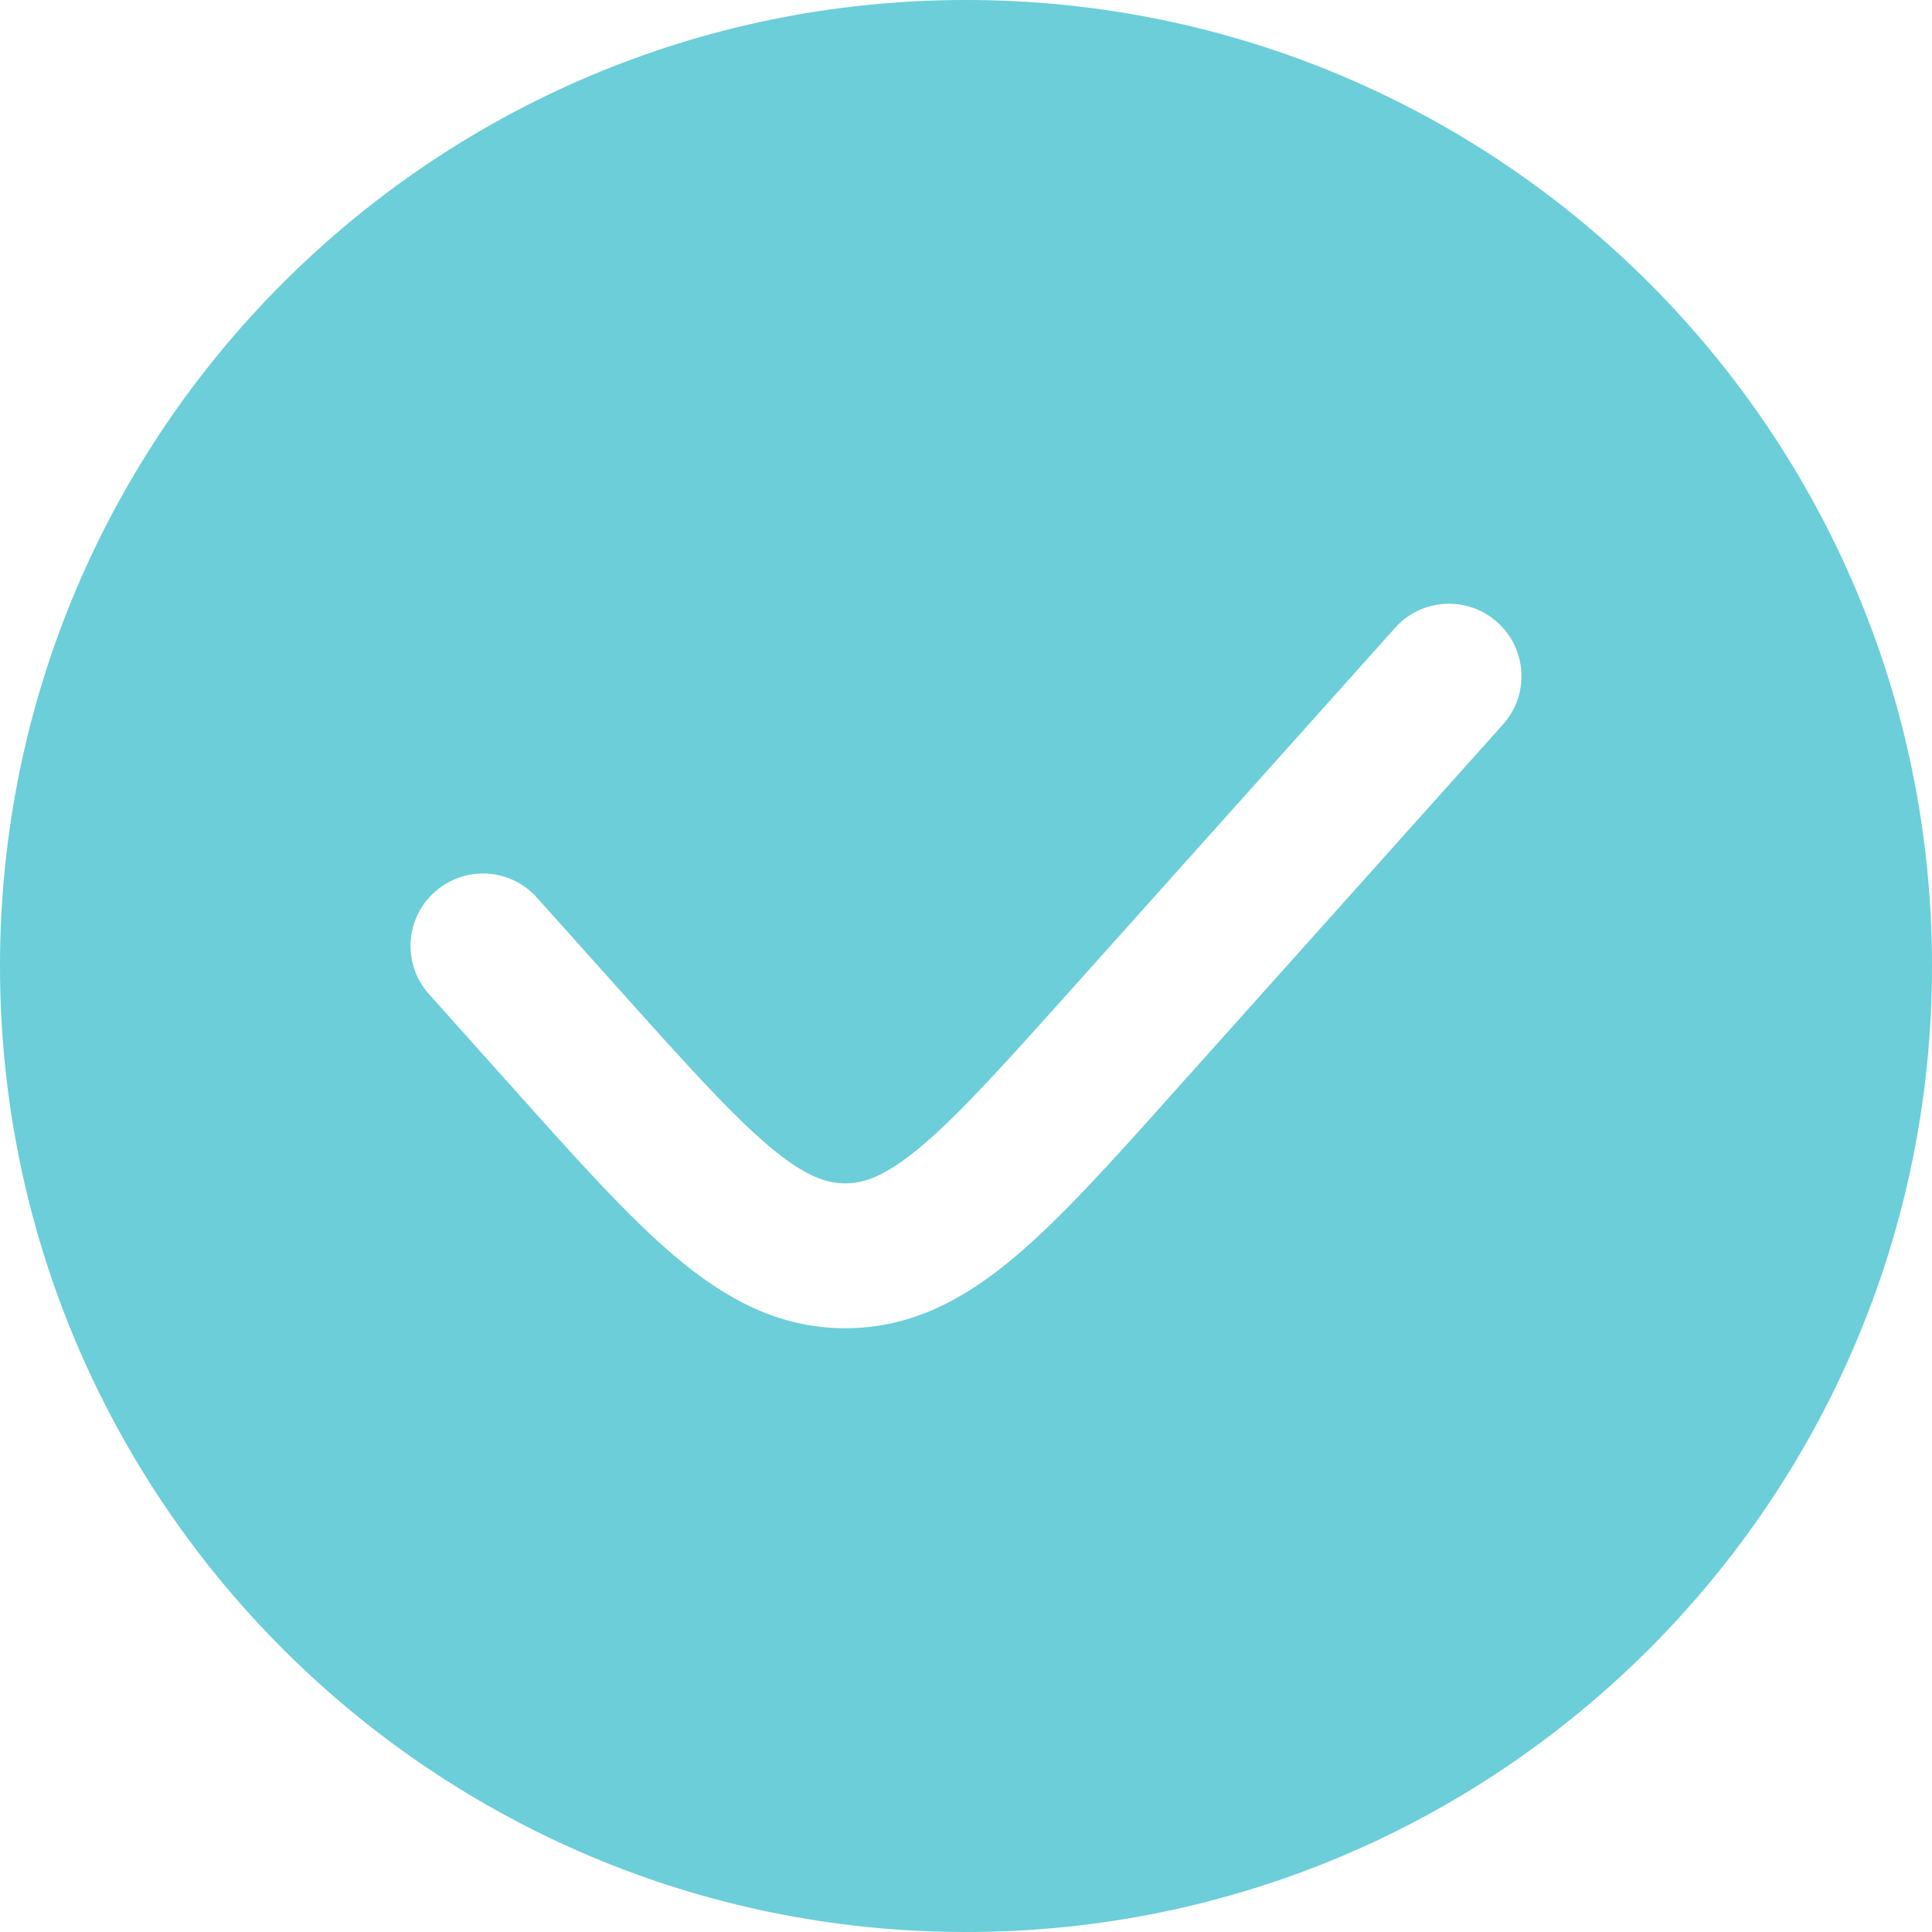 <?xml version="1.0" encoding="UTF-8"?> <svg xmlns="http://www.w3.org/2000/svg" width="26" height="26" viewBox="0 0 26 26" fill="none"><path fill-rule="evenodd" clip-rule="evenodd" d="M13 26C20.18 26 26 20.18 26 13C26 5.82 20.18 0 13 0C5.82 0 0 5.82 0 13C0 20.18 5.82 26 13 26ZM20.226 9.75C20.586 9.349 20.552 8.733 20.15 8.374C19.749 8.014 19.133 8.048 18.774 8.45L14.394 13.342C13.506 14.333 12.909 14.997 12.398 15.427C11.911 15.836 11.625 15.925 11.375 15.925C11.125 15.925 10.839 15.836 10.352 15.427C9.842 14.997 9.244 14.333 8.356 13.342L7.226 12.08C6.867 11.678 6.251 11.645 5.85 12.004C5.448 12.363 5.414 12.979 5.774 13.38L6.952 14.696C7.778 15.62 8.468 16.39 9.098 16.919C9.764 17.48 10.483 17.875 11.375 17.875C12.267 17.875 12.986 17.48 13.652 16.919C14.282 16.39 14.972 15.62 15.798 14.696L20.226 9.75Z" fill="#6BCED9"></path></svg> 